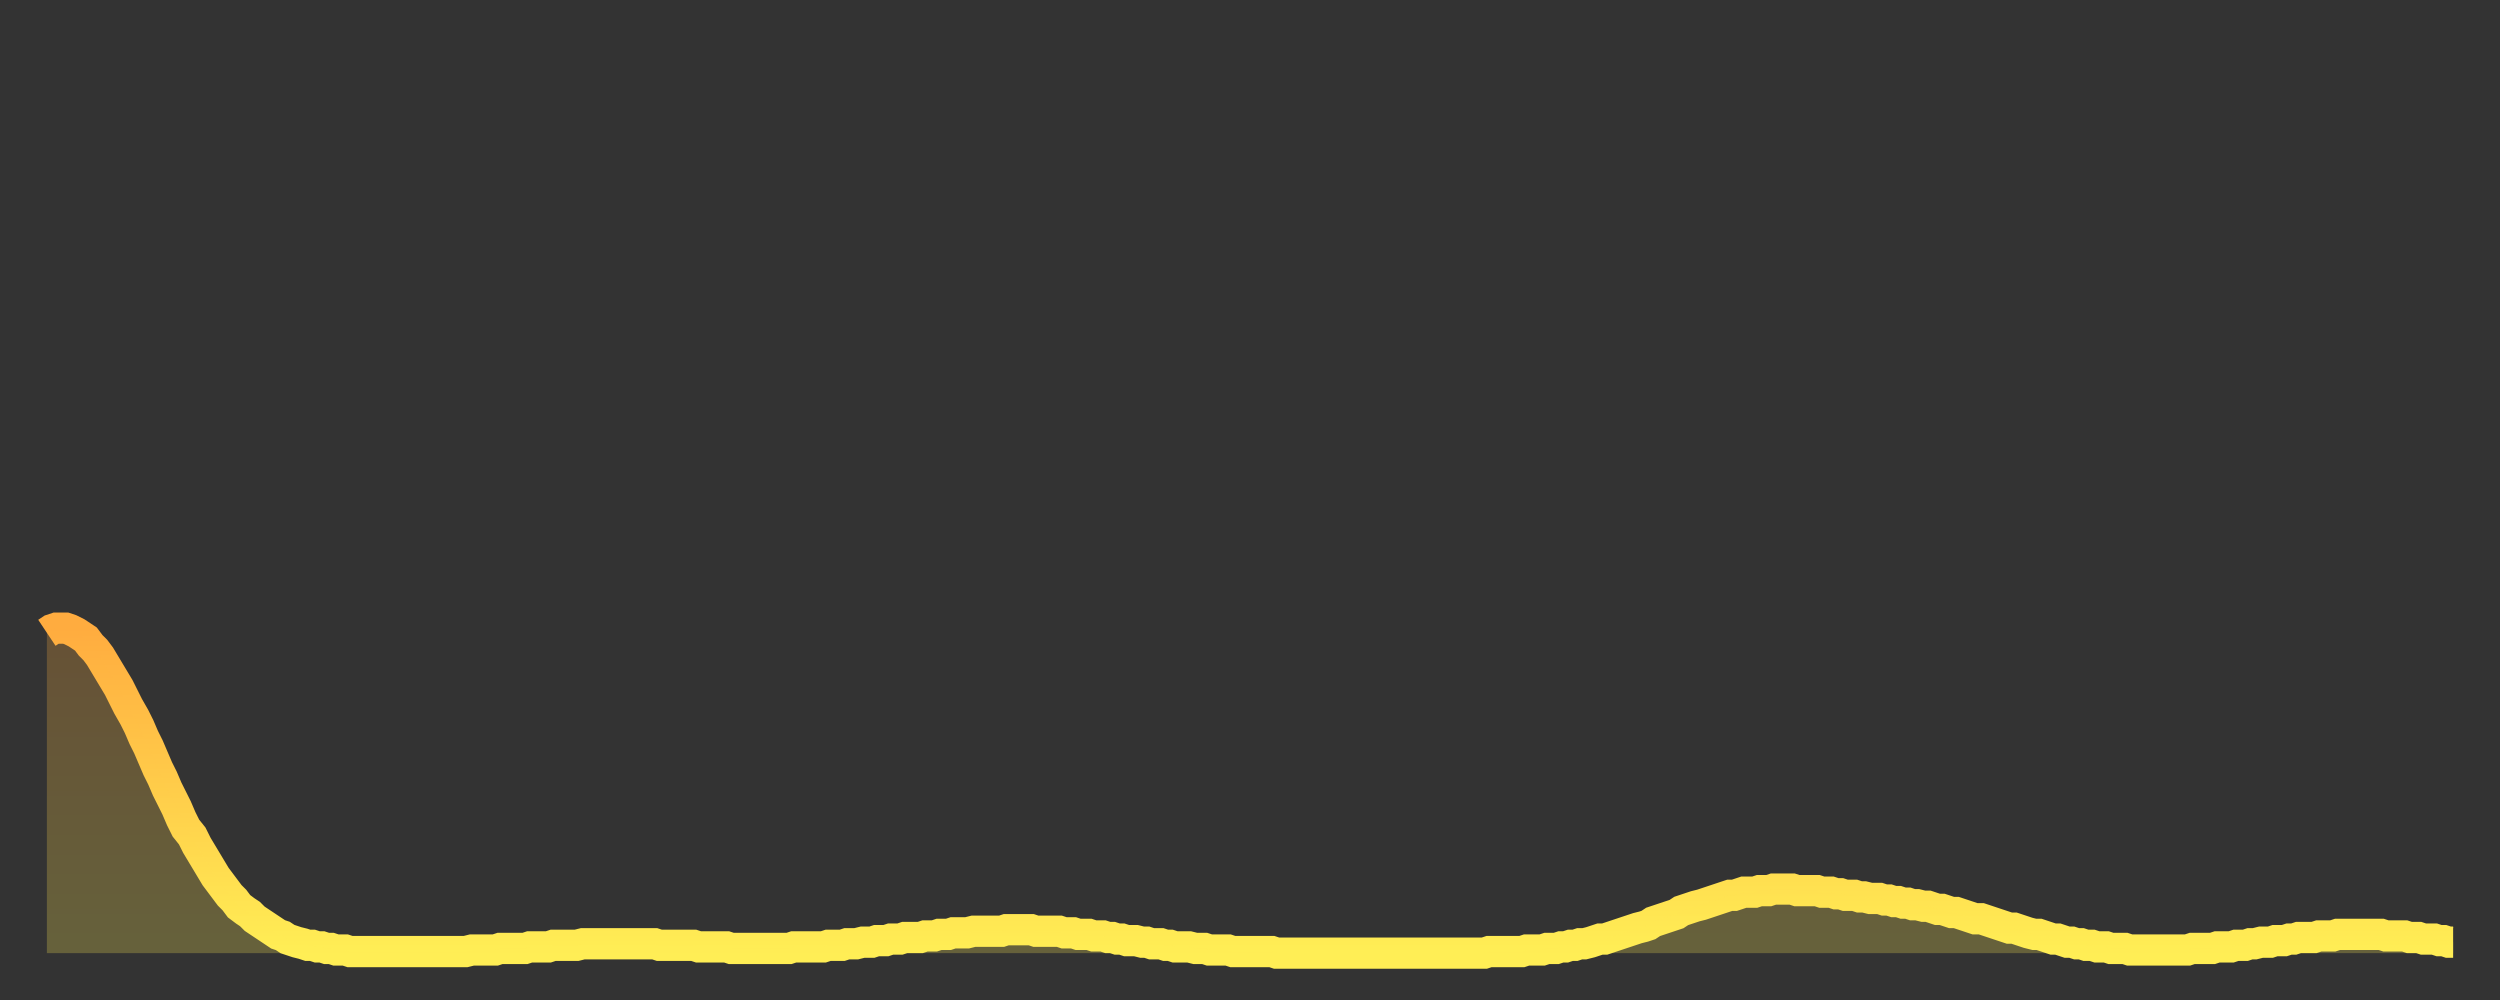 <?xml version="1.0" encoding="utf-8" ?>
<svg baseProfile="full" height="64" version="1.1" width="160" xmlns="http://www.w3.org/2000/svg" xmlns:ev="http://www.w3.org/2001/xml-events" xmlns:xlink="http://www.w3.org/1999/xlink"><rect width="100%" height="100%" fill="#333333" stroke="none"/><defs><linearGradient id="id597662" x1="0" x2="0" y1="0" y2="1"><stop offset="0%" stop-color="#ffac3f" /><stop offset="50%" stop-color="#ffcd4a" /><stop offset="100%" stop-color="#ffee55" /></linearGradient></defs><g transform="translate(3,3)"><g><path d="M 0.0 37.5 L 0.3 37.3 0.6 37.2 0.9 37.2 1.2 37.2 1.5 37.3 1.9 37.5 2.2 37.7 2.5 37.9 2.8 38.3 3.1 38.6 3.4 39.0 3.7 39.5 4.0 40.0 4.3 40.5 4.6 41.0 4.9 41.6 5.2 42.2 5.6 42.9 5.9 43.5 6.2 44.2 6.5 44.8 6.8 45.5 7.1 46.2 7.4 46.8 7.7 47.5 8.0 48.1 8.3 48.7 8.6 49.4 8.9 50.0 9.3 50.5 9.6 51.1 9.9 51.6 10.2 52.1 10.5 52.6 10.8 53.1 11.1 53.5 11.4 53.9 11.7 54.3 12.0 54.6 12.3 55.0 12.7 55.3 13.0 55.5 13.3 55.8 13.6 56.0 13.9 56.2 14.2 56.4 14.5 56.6 14.8 56.8 15.1 56.9 15.4 57.1 15.7 57.2 16.0 57.3 16.4 57.4 16.7 57.5 17.0 57.5 17.3 57.6 17.6 57.6 17.9 57.7 18.2 57.7 18.5 57.8 18.8 57.8 19.1 57.8 19.4 57.9 19.8 57.9 20.1 57.9 20.4 57.9 20.7 57.9 21.0 57.9 21.3 57.9 21.6 57.9 21.9 57.9 22.2 57.9 22.5 57.9 22.8 57.9 23.1 57.9 23.5 57.9 23.8 57.9 24.1 57.9 24.4 57.9 24.7 57.9 25.0 57.9 25.3 57.9 25.6 57.9 25.9 57.9 26.2 57.9 26.5 57.9 26.8 57.9 27.2 57.8 27.5 57.8 27.8 57.8 28.1 57.8 28.4 57.8 28.7 57.8 29.0 57.7 29.3 57.7 29.6 57.7 29.9 57.7 30.2 57.7 30.6 57.7 30.9 57.6 31.2 57.6 31.5 57.6 31.8 57.6 32.1 57.6 32.4 57.5 32.7 57.5 33.0 57.5 33.3 57.5 33.6 57.5 33.9 57.5 34.3 57.4 34.6 57.4 34.9 57.4 35.2 57.4 35.5 57.4 35.8 57.4 36.1 57.4 36.4 57.4 36.7 57.4 37.0 57.4 37.3 57.4 37.7 57.4 38.0 57.4 38.3 57.4 38.6 57.4 38.9 57.4 39.2 57.5 39.5 57.5 39.8 57.5 40.1 57.5 40.4 57.5 40.7 57.5 41.0 57.5 41.4 57.5 41.7 57.6 42.0 57.6 42.3 57.6 42.6 57.6 42.9 57.6 43.2 57.6 43.5 57.6 43.8 57.7 44.1 57.7 44.4 57.7 44.7 57.7 45.1 57.7 45.4 57.7 45.7 57.7 46.0 57.7 46.3 57.7 46.6 57.7 46.9 57.7 47.2 57.7 47.5 57.7 47.8 57.6 48.1 57.6 48.5 57.6 48.8 57.6 49.1 57.6 49.4 57.6 49.7 57.6 50.0 57.5 50.3 57.5 50.6 57.5 50.9 57.5 51.2 57.4 51.5 57.4 51.8 57.4 52.2 57.3 52.5 57.3 52.8 57.3 53.1 57.2 53.4 57.2 53.7 57.2 54.0 57.1 54.3 57.1 54.6 57.1 54.9 57.0 55.2 57.0 55.6 57.0 55.9 57.0 56.2 56.9 56.5 56.9 56.8 56.9 57.1 56.8 57.4 56.8 57.7 56.8 58.0 56.7 58.3 56.7 58.6 56.7 58.9 56.7 59.3 56.6 59.6 56.6 59.9 56.6 60.2 56.6 60.5 56.6 60.8 56.6 61.1 56.6 61.4 56.5 61.7 56.5 62.0 56.5 62.3 56.5 62.6 56.5 63.0 56.5 63.3 56.6 63.6 56.6 63.9 56.6 64.2 56.6 64.5 56.6 64.8 56.6 65.1 56.7 65.4 56.7 65.7 56.7 66.0 56.8 66.4 56.8 66.7 56.8 67.0 56.9 67.3 56.9 67.6 56.9 67.9 57.0 68.2 57.0 68.5 57.1 68.8 57.1 69.1 57.2 69.4 57.2 69.7 57.2 70.1 57.3 70.4 57.3 70.7 57.4 71.0 57.4 71.3 57.4 71.6 57.5 71.9 57.5 72.2 57.6 72.5 57.6 72.8 57.6 73.1 57.6 73.5 57.7 73.8 57.7 74.1 57.7 74.4 57.8 74.7 57.8 75.0 57.8 75.3 57.8 75.6 57.8 75.9 57.9 76.2 57.9 76.5 57.9 76.8 57.9 77.2 57.9 77.5 57.9 77.8 57.9 78.1 57.9 78.4 57.9 78.7 58.0 79.0 58.0 79.3 58.0 79.6 58.0 79.9 58.0 80.2 58.0 80.5 58.0 80.9 58.0 81.2 58.0 81.5 58.0 81.8 58.0 82.1 58.0 82.4 58.0 82.7 58.0 83.0 58.0 83.3 58.0 83.6 58.0 83.9 58.0 84.3 58.0 84.6 58.0 84.9 58.0 85.2 58.0 85.5 58.0 85.8 58.0 86.1 58.0 86.4 58.0 86.7 58.0 87.0 58.0 87.3 58.0 87.6 58.0 88.0 58.0 88.3 58.0 88.6 58.0 88.9 58.0 89.2 58.0 89.5 58.0 89.8 58.0 90.1 58.0 90.4 58.0 90.7 58.0 91.0 58.0 91.4 58.0 91.7 58.0 92.0 58.0 92.3 57.9 92.6 57.9 92.9 57.9 93.2 57.9 93.5 57.9 93.8 57.9 94.1 57.9 94.4 57.9 94.7 57.8 95.1 57.8 95.4 57.8 95.7 57.8 96.0 57.7 96.3 57.7 96.6 57.7 96.9 57.6 97.2 57.6 97.5 57.5 97.8 57.5 98.1 57.4 98.4 57.4 98.8 57.3 99.1 57.2 99.4 57.1 99.7 57.1 100.0 57.0 100.3 56.9 100.6 56.8 100.9 56.7 101.2 56.6 101.5 56.5 101.8 56.4 102.2 56.3 102.5 56.2 102.8 56.0 103.1 55.9 103.4 55.8 103.7 55.7 104.0 55.6 104.3 55.5 104.6 55.3 104.9 55.2 105.2 55.1 105.5 55.0 105.9 54.9 106.2 54.8 106.5 54.7 106.8 54.6 107.1 54.5 107.4 54.4 107.7 54.3 108.0 54.3 108.3 54.2 108.6 54.1 108.9 54.1 109.3 54.1 109.6 54.0 109.9 54.0 110.2 54.0 110.5 53.9 110.8 53.9 111.1 53.9 111.4 53.9 111.7 53.9 112.0 54.0 112.3 54.0 112.6 54.0 113.0 54.0 113.3 54.0 113.6 54.1 113.9 54.1 114.2 54.1 114.5 54.2 114.8 54.2 115.1 54.3 115.4 54.3 115.7 54.3 116.0 54.4 116.3 54.4 116.7 54.5 117.0 54.5 117.3 54.5 117.6 54.6 117.9 54.6 118.2 54.7 118.5 54.7 118.8 54.8 119.1 54.8 119.4 54.9 119.7 54.9 120.1 55.0 120.4 55.0 120.7 55.1 121.0 55.2 121.3 55.2 121.6 55.3 121.9 55.4 122.2 55.4 122.5 55.5 122.8 55.6 123.1 55.7 123.4 55.8 123.8 55.8 124.1 55.9 124.4 56.0 124.7 56.1 125.0 56.2 125.3 56.3 125.6 56.4 125.9 56.4 126.2 56.5 126.5 56.6 126.8 56.7 127.2 56.8 127.5 56.8 127.8 56.9 128.1 57.0 128.4 57.1 128.7 57.1 129.0 57.2 129.3 57.3 129.6 57.3 129.9 57.4 130.2 57.4 130.5 57.5 130.9 57.5 131.2 57.6 131.5 57.6 131.8 57.6 132.1 57.7 132.4 57.7 132.7 57.7 133.0 57.7 133.3 57.8 133.6 57.8 133.9 57.8 134.2 57.8 134.6 57.8 134.9 57.8 135.2 57.8 135.5 57.8 135.8 57.8 136.1 57.8 136.4 57.8 136.7 57.8 137.0 57.8 137.3 57.7 137.6 57.7 138.0 57.7 138.3 57.7 138.6 57.7 138.9 57.6 139.2 57.6 139.5 57.6 139.8 57.6 140.1 57.5 140.4 57.5 140.7 57.5 141.0 57.4 141.3 57.4 141.7 57.3 142.0 57.3 142.3 57.3 142.6 57.2 142.9 57.2 143.2 57.2 143.5 57.1 143.8 57.1 144.1 57.0 144.4 57.0 144.7 57.0 145.1 57.0 145.4 56.9 145.7 56.9 146.0 56.9 146.3 56.9 146.6 56.8 146.9 56.8 147.2 56.8 147.5 56.8 147.8 56.8 148.1 56.8 148.4 56.8 148.8 56.8 149.1 56.8 149.4 56.8 149.7 56.9 150.0 56.9 150.3 56.9 150.6 56.9 150.9 56.9 151.2 57.0 151.5 57.0 151.8 57.0 152.1 57.1 152.5 57.1 152.8 57.1 153.1 57.2 153.4 57.2 153.7 57.3 154.0 57.3" fill="none" id="graph-curve" opacity="1" stroke="url(#id597662)" stroke-width="2" /><path d="M 0 58 L 0.0 37.5 0.3 37.3 0.6 37.2 0.9 37.2 1.2 37.2 1.5 37.3 1.9 37.5 2.2 37.7 2.5 37.9 2.8 38.3 3.1 38.6 3.4 39.0 3.7 39.5 4.0 40.0 4.3 40.5 4.6 41.0 4.9 41.6 5.2 42.2 5.6 42.9 5.9 43.5 6.2 44.2 6.5 44.8 6.8 45.5 7.1 46.2 7.4 46.8 7.7 47.5 8.0 48.1 8.3 48.7 8.6 49.4 8.9 50.0 9.3 50.5 9.6 51.1 9.9 51.6 10.2 52.1 10.5 52.6 10.8 53.1 11.1 53.5 11.4 53.9 11.7 54.3 12.0 54.6 12.3 55.0 12.7 55.3 13.0 55.5 13.3 55.8 13.6 56.0 13.9 56.2 14.2 56.4 14.5 56.6 14.8 56.8 15.1 56.9 15.4 57.1 15.7 57.2 16.0 57.3 16.4 57.4 16.7 57.5 17.0 57.5 17.3 57.6 17.6 57.6 17.9 57.7 18.2 57.7 18.5 57.8 18.8 57.8 19.1 57.8 19.4 57.9 19.8 57.9 20.1 57.9 20.4 57.9 20.7 57.9 21.0 57.9 21.3 57.9 21.6 57.9 21.9 57.9 22.2 57.9 22.5 57.9 22.8 57.9 23.1 57.9 23.5 57.9 23.8 57.9 24.1 57.9 24.4 57.9 24.7 57.9 25.0 57.9 25.3 57.9 25.6 57.9 25.9 57.9 26.2 57.9 26.5 57.9 26.8 57.9 27.2 57.8 27.5 57.8 27.8 57.8 28.1 57.8 28.4 57.8 28.7 57.8 29.0 57.7 29.3 57.7 29.6 57.7 29.9 57.7 30.2 57.7 30.6 57.7 30.9 57.6 31.2 57.6 31.5 57.6 31.8 57.6 32.1 57.6 32.4 57.5 32.7 57.5 33.0 57.5 33.3 57.5 33.6 57.5 33.9 57.5 34.3 57.4 34.6 57.4 34.9 57.4 35.2 57.4 35.5 57.4 35.8 57.4 36.1 57.4 36.4 57.4 36.7 57.4 37.0 57.4 37.3 57.4 37.7 57.4 38.0 57.4 38.3 57.4 38.6 57.4 38.9 57.4 39.2 57.5 39.5 57.5 39.8 57.5 40.1 57.5 40.4 57.5 40.7 57.5 41.0 57.5 41.4 57.5 41.7 57.6 42.0 57.6 42.3 57.6 42.6 57.6 42.9 57.6 43.2 57.6 43.5 57.6 43.8 57.7 44.1 57.7 44.4 57.7 44.7 57.7 45.1 57.7 45.4 57.7 45.7 57.7 46.0 57.7 46.3 57.7 46.6 57.7 46.9 57.7 47.2 57.7 47.5 57.7 47.8 57.6 48.1 57.6 48.5 57.6 48.8 57.6 49.1 57.6 49.4 57.6 49.7 57.6 50.0 57.5 50.3 57.5 50.6 57.5 50.9 57.5 51.2 57.4 51.5 57.4 51.8 57.4 52.2 57.3 52.5 57.3 52.8 57.3 53.1 57.2 53.4 57.2 53.7 57.2 54.0 57.1 54.3 57.1 54.6 57.1 54.9 57.0 55.2 57.0 55.6 57.0 55.9 57.0 56.2 56.9 56.5 56.9 56.8 56.9 57.1 56.8 57.4 56.8 57.7 56.8 58.0 56.7 58.3 56.7 58.6 56.7 58.9 56.7 59.3 56.6 59.6 56.6 59.9 56.6 60.2 56.6 60.5 56.6 60.8 56.6 61.1 56.6 61.4 56.5 61.7 56.5 62.0 56.5 62.3 56.5 62.6 56.5 63.0 56.5 63.3 56.6 63.6 56.6 63.9 56.6 64.2 56.6 64.5 56.6 64.8 56.6 65.1 56.7 65.4 56.7 65.7 56.7 66.0 56.8 66.4 56.8 66.7 56.8 67.0 56.9 67.3 56.9 67.6 56.9 67.9 57.0 68.2 57.0 68.5 57.1 68.8 57.1 69.1 57.2 69.4 57.2 69.7 57.2 70.1 57.3 70.4 57.3 70.7 57.4 71.0 57.4 71.3 57.4 71.6 57.5 71.9 57.5 72.2 57.6 72.5 57.6 72.8 57.6 73.1 57.6 73.5 57.7 73.8 57.7 74.1 57.7 74.4 57.8 74.7 57.8 75.0 57.8 75.3 57.8 75.6 57.8 75.9 57.9 76.2 57.9 76.5 57.9 76.8 57.9 77.2 57.9 77.5 57.9 77.8 57.9 78.1 57.9 78.4 57.9 78.7 58.0 79.0 58.0 79.3 58.0 79.6 58.0 79.9 58.0 80.2 58.0 80.5 58.0 80.9 58.0 81.2 58.0 81.5 58.0 81.8 58.0 82.1 58.0 82.4 58.0 82.7 58.0 83.0 58.0 83.3 58.0 83.6 58.0 83.9 58.0 84.3 58.0 84.6 58.0 84.9 58.0 85.2 58.0 85.5 58.0 85.8 58.0 86.1 58.0 86.4 58.0 86.7 58.0 87.0 58.0 87.3 58.0 87.6 58.0 88.0 58.0 88.3 58.0 88.6 58.0 88.9 58.0 89.2 58.0 89.5 58.0 89.8 58.0 90.1 58.0 90.4 58.0 90.7 58.0 91.0 58.0 91.4 58.0 91.7 58.0 92.0 58.0 92.3 57.9 92.6 57.9 92.9 57.9 93.2 57.9 93.5 57.9 93.8 57.9 94.1 57.9 94.4 57.9 94.7 57.8 95.1 57.8 95.4 57.8 95.7 57.8 96.0 57.7 96.3 57.7 96.6 57.7 96.9 57.6 97.2 57.6 97.5 57.5 97.8 57.5 98.1 57.4 98.4 57.4 98.8 57.3 99.1 57.2 99.4 57.1 99.7 57.1 100.0 57.0 100.3 56.9 100.6 56.8 100.9 56.7 101.2 56.6 101.5 56.5 101.8 56.4 102.2 56.3 102.5 56.2 102.8 56.0 103.1 55.9 103.4 55.8 103.7 55.7 104.0 55.6 104.3 55.5 104.6 55.3 104.9 55.2 105.2 55.1 105.5 55.0 105.9 54.9 106.2 54.8 106.5 54.7 106.8 54.6 107.1 54.5 107.4 54.4 107.7 54.3 108.0 54.3 108.3 54.2 108.6 54.1 108.9 54.1 109.3 54.1 109.6 54.0 109.9 54.0 110.2 54.0 110.5 53.9 110.8 53.9 111.1 53.9 111.4 53.9 111.7 53.9 112.0 54.0 112.3 54.0 112.6 54.0 113.0 54.0 113.3 54.0 113.6 54.1 113.9 54.1 114.2 54.1 114.5 54.2 114.8 54.2 115.1 54.3 115.4 54.3 115.7 54.3 116.0 54.4 116.3 54.4 116.7 54.5 117.0 54.5 117.3 54.5 117.6 54.6 117.9 54.6 118.2 54.7 118.5 54.7 118.8 54.8 119.1 54.8 119.4 54.9 119.7 54.9 120.1 55.0 120.4 55.0 120.7 55.1 121.0 55.2 121.3 55.2 121.6 55.3 121.9 55.4 122.2 55.4 122.5 55.5 122.8 55.6 123.1 55.7 123.4 55.8 123.8 55.8 124.1 55.9 124.4 56.0 124.7 56.1 125.0 56.2 125.3 56.3 125.6 56.4 125.9 56.4 126.2 56.5 126.5 56.6 126.8 56.7 127.2 56.8 127.5 56.8 127.8 56.9 128.1 57.0 128.4 57.1 128.7 57.1 129.0 57.2 129.3 57.3 129.6 57.3 129.9 57.4 130.2 57.4 130.5 57.5 130.9 57.5 131.2 57.6 131.5 57.6 131.8 57.6 132.1 57.7 132.4 57.7 132.7 57.7 133.0 57.7 133.3 57.8 133.6 57.8 133.9 57.8 134.2 57.8 134.6 57.8 134.9 57.8 135.2 57.8 135.5 57.8 135.8 57.8 136.1 57.8 136.4 57.8 136.7 57.8 137.0 57.8 137.3 57.7 137.6 57.7 138.0 57.7 138.3 57.7 138.6 57.7 138.9 57.6 139.2 57.6 139.5 57.6 139.8 57.6 140.1 57.5 140.4 57.5 140.7 57.5 141.0 57.4 141.3 57.4 141.7 57.3 142.0 57.3 142.3 57.3 142.6 57.2 142.9 57.2 143.2 57.2 143.5 57.1 143.8 57.1 144.1 57.0 144.4 57.0 144.7 57.0 145.1 57.0 145.4 56.9 145.7 56.9 146.0 56.9 146.3 56.9 146.6 56.8 146.9 56.8 147.2 56.8 147.5 56.8 147.8 56.8 148.1 56.8 148.4 56.8 148.8 56.8 149.1 56.8 149.4 56.8 149.7 56.9 150.0 56.9 150.3 56.9 150.6 56.9 150.9 56.9 151.2 57.0 151.5 57.0 151.8 57.0 152.1 57.1 152.5 57.1 152.8 57.1 153.1 57.2 153.4 57.2 153.7 57.3 154.0 57.3 154 58" fill="url(#id597662)" fill-opacity=".25" id="graph-shadow" /></g></g></svg>